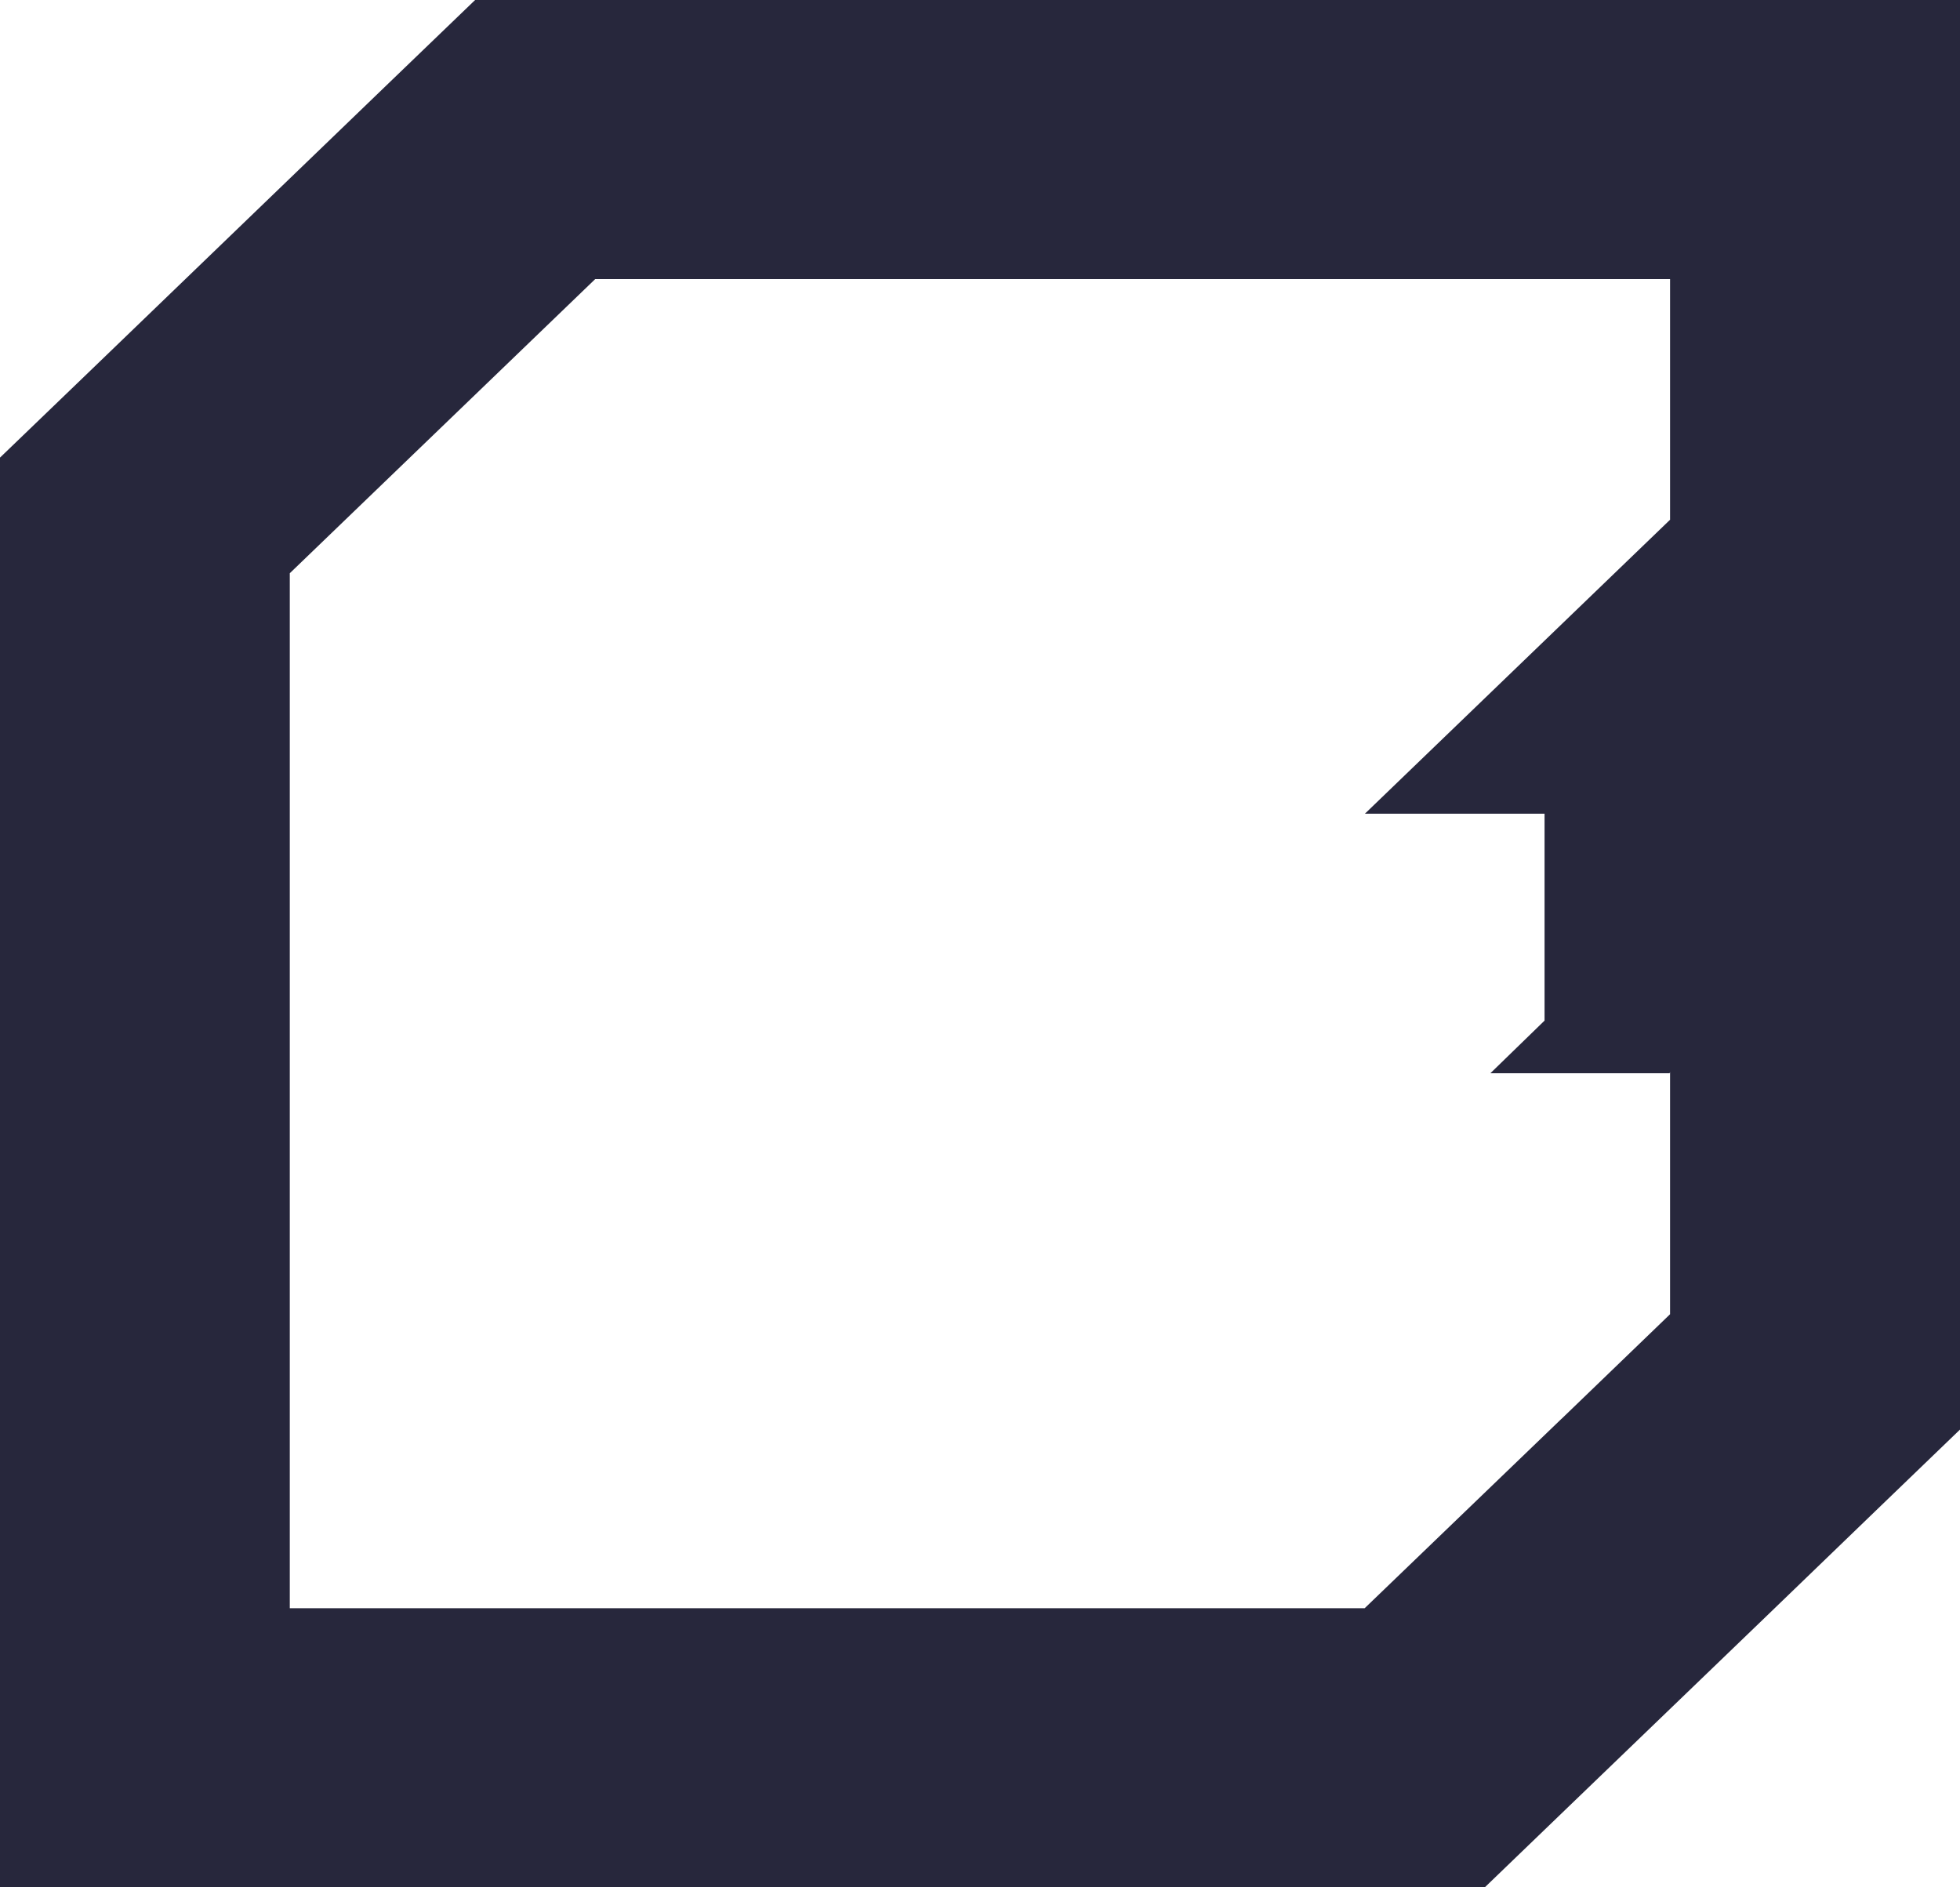 <svg width="27" height="26" viewBox="0 0 27 26" fill="none" xmlns="http://www.w3.org/2000/svg">
<path d="M23.006 0H6.545L5.375 1.126L1.169 5.179L0 6.304V26H20.454L21.623 24.874L24.333 22.265L25.831 20.82L27 19.694V0H23.008H23.006ZM21.509 19.547L18.799 22.155H3.992V7.897L8.199 3.845H23.006V7.16L18.802 11.21H21.277V14.06L20.531 14.785H23L23.006 14.768V18.105L21.509 19.548V19.547Z" fill="#27273C"/>
</svg>

